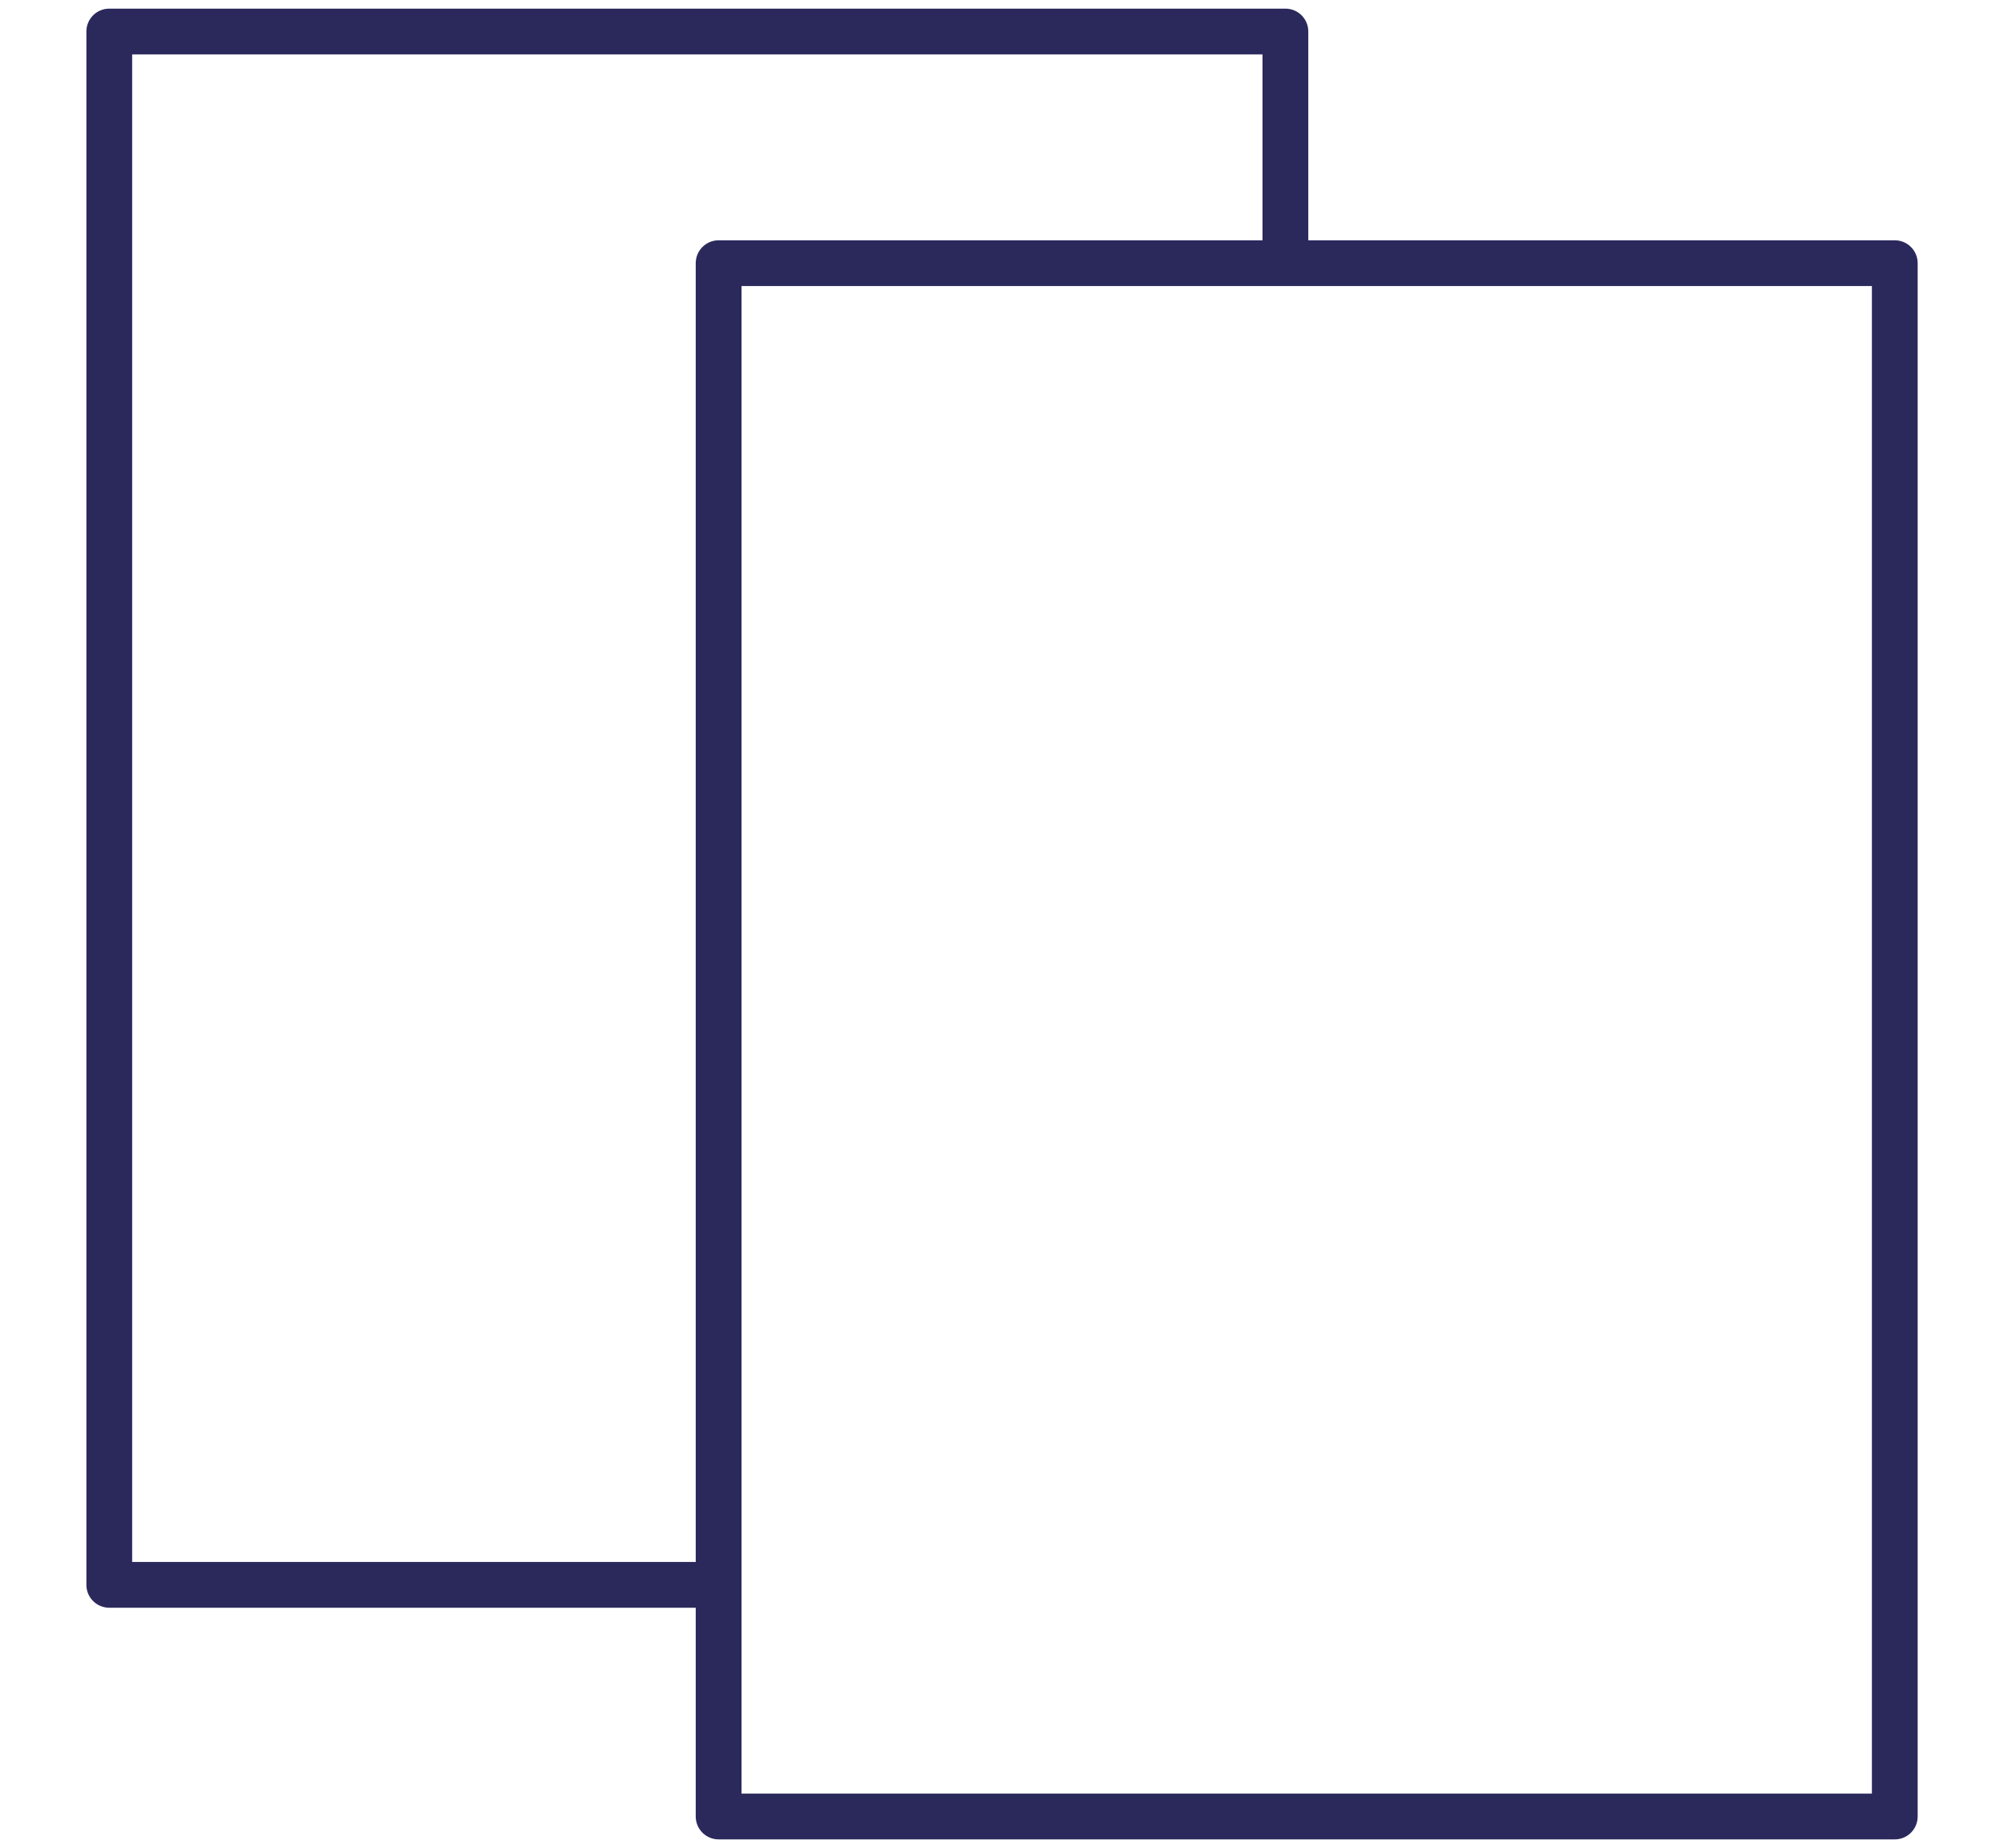 <svg xmlns="http://www.w3.org/2000/svg" width="116" height="107" fill="none" viewBox="0 0 116 107">
  <path fill="#2B295C" d="M109.678 13.913H75.73V1.825c0-.732-.593-1.325-1.325-1.325H6.325C5.593.5 5 1.093 5 1.825v89.937c0 .732.593 1.325 1.325 1.325h33.947v12.088c0 .732.593 1.325 1.325 1.325h68.081c.733 0 1.325-.593 1.325-1.325V15.238c0-.731-.592-1.325-1.325-1.325zm-69.406 1.325v75.2H7.65V3.15h65.43v10.763H41.597c-.732 0-1.325.594-1.325 1.325zm68.081 88.612h-65.43V16.563h65.43v87.287z"/>
</svg>
